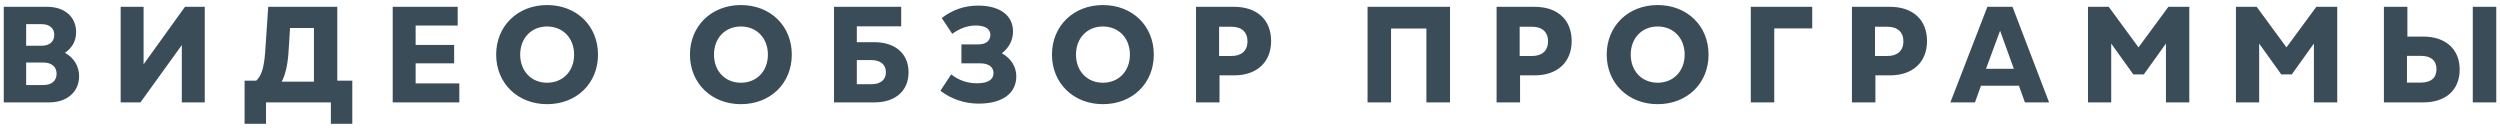 <?xml version="1.0" encoding="UTF-8"?> <svg xmlns="http://www.w3.org/2000/svg" width="293" height="15" viewBox="0 0 293 15" fill="none"><path d="M0.441 12V0.8H5.545C7.577 0.8 8.921 1.984 8.921 3.76C8.921 4.784 8.473 5.6 7.609 6.192C8.633 6.736 9.273 7.744 9.273 8.928C9.273 10.768 7.849 12 5.769 12H0.441ZM3.065 9.968H5.065C6.057 9.968 6.633 9.472 6.633 8.64C6.633 7.824 6.057 7.328 5.065 7.328H3.065V9.968ZM3.065 5.36H4.905C5.801 5.36 6.361 4.864 6.361 4.096C6.361 3.328 5.817 2.832 4.905 2.832H3.065V5.36ZM14.141 12V0.8H16.829V7.536L21.677 0.8H23.997V12H21.309V5.28L16.461 12H14.141ZM28.666 14.512V9.456H30.026C30.602 8.912 30.938 8.064 31.082 6.048L31.434 0.8H39.53V9.456H41.29V14.512H38.778V12H31.178V14.512H28.666ZM33.018 9.568H36.794V3.28H33.994L33.802 6.288C33.69 7.776 33.402 8.832 33.018 9.568ZM46.025 12V0.8H53.641V2.992H48.713V5.264H53.225V7.424H48.713V9.776H53.833V12H46.025ZM64.118 12.208C60.678 12.208 58.15 9.76 58.15 6.4C58.15 3.04 60.678 0.592 64.118 0.592C67.59 0.592 70.086 3.04 70.086 6.4C70.086 9.76 67.59 12.208 64.118 12.208ZM60.966 6.4C60.966 8.336 62.278 9.696 64.118 9.696C65.974 9.696 67.286 8.336 67.286 6.4C67.286 4.464 65.974 3.104 64.118 3.104C62.278 3.104 60.966 4.464 60.966 6.4ZM86.83 12.208C83.39 12.208 80.862 9.76 80.862 6.4C80.862 3.04 83.39 0.592 86.83 0.592C90.302 0.592 92.798 3.04 92.798 6.4C92.798 9.76 90.302 12.208 86.83 12.208ZM83.678 6.4C83.678 8.336 84.99 9.696 86.83 9.696C88.686 9.696 89.998 8.336 89.998 6.4C89.998 4.464 88.686 3.104 86.83 3.104C84.99 3.104 83.678 4.464 83.678 6.4ZM97.747 12V0.8H105.619V3.088H100.419V4.944H102.483C104.931 4.944 106.483 6.304 106.483 8.464C106.483 10.656 104.931 12 102.483 12H97.747ZM100.419 9.872H102.115C103.187 9.872 103.827 9.36 103.827 8.464C103.827 7.568 103.187 7.04 102.115 7.04H100.419V9.872ZM114.694 12.144C113.046 12.144 111.51 11.616 110.214 10.64L111.478 8.72C112.374 9.408 113.35 9.76 114.502 9.76C115.83 9.76 116.438 9.312 116.438 8.56C116.438 7.84 115.862 7.424 114.886 7.424H112.678V5.2H114.678C115.574 5.2 116.07 4.768 116.07 4.08C116.07 3.408 115.494 2.992 114.39 2.992C113.478 2.992 112.582 3.248 111.606 3.968L110.374 2.112C111.638 1.136 113.062 0.656 114.63 0.656C117.27 0.656 118.726 1.872 118.726 3.68C118.726 4.704 118.262 5.6 117.414 6.24C118.486 6.832 119.11 7.808 119.11 8.944C119.11 10.816 117.654 12.144 114.694 12.144ZM129.258 12.208C125.818 12.208 123.29 9.76 123.29 6.4C123.29 3.04 125.818 0.592 129.258 0.592C132.73 0.592 135.226 3.04 135.226 6.4C135.226 9.76 132.73 12.208 129.258 12.208ZM126.106 6.4C126.106 8.336 127.418 9.696 129.258 9.696C131.114 9.696 132.426 8.336 132.426 6.4C132.426 4.464 131.114 3.104 129.258 3.104C127.418 3.104 126.106 4.464 126.106 6.4ZM140.175 12V0.8H144.639C147.343 0.8 148.975 2.336 148.975 4.816C148.975 7.248 147.343 8.832 144.639 8.832H142.927V12H140.175ZM142.879 6.56H144.351C145.519 6.56 146.207 5.92 146.207 4.848C146.207 3.76 145.519 3.136 144.351 3.136H142.879V6.56ZM167.174 12V3.344H163.03V12H160.278V0.8H169.942V12H167.174ZM175.4 12V0.8H179.864C182.568 0.8 184.2 2.336 184.2 4.816C184.2 7.248 182.568 8.832 179.864 8.832H178.152V12H175.4ZM178.104 6.56H179.576C180.744 6.56 181.432 5.92 181.432 4.848C181.432 3.76 180.744 3.136 179.576 3.136H178.104V6.56ZM194.274 12.208C190.834 12.208 188.306 9.76 188.306 6.4C188.306 3.04 190.834 0.592 194.274 0.592C197.746 0.592 200.242 3.04 200.242 6.4C200.242 9.76 197.746 12.208 194.274 12.208ZM191.122 6.4C191.122 8.336 192.434 9.696 194.274 9.696C196.13 9.696 197.442 8.336 197.442 6.4C197.442 4.464 196.13 3.104 194.274 3.104C192.434 3.104 191.122 4.464 191.122 6.4ZM205.191 12V0.8H212.391V3.328H207.943V12H205.191ZM217.047 12V0.8H221.511C224.215 0.8 225.847 2.336 225.847 4.816C225.847 7.248 224.215 8.832 221.511 8.832H219.799V12H217.047ZM219.751 6.56H221.223C222.391 6.56 223.079 5.92 223.079 4.848C223.079 3.76 222.391 3.136 221.223 3.136H219.751V6.56ZM228.585 12L232.921 0.8H235.865L240.153 12H237.321L236.617 10.048H232.169L231.465 12H228.585ZM232.761 8.064H236.025L234.409 3.6L232.761 8.064ZM250.025 8.72L247.433 5.104V12H244.713V0.8H247.145L250.633 5.552L254.137 0.8H256.585V12H253.849V5.104L251.257 8.72H250.025ZM267.365 8.72L264.773 5.104V12H262.053V0.8H264.485L267.973 5.552L271.477 0.8H273.925V12H271.189V5.104L268.597 8.72H267.365ZM279.394 12V0.8H282.146V4.288H284.002C286.642 4.288 288.274 5.776 288.274 8.144C288.274 10.544 286.658 12 284.002 12H279.394ZM282.098 9.68H283.698C284.946 9.68 285.554 9.104 285.554 8.112C285.554 7.12 284.946 6.544 283.698 6.544H282.098V9.68ZM289.81 12V0.8H292.562V12H289.81Z" fill="#3A4C57"></path></svg> 